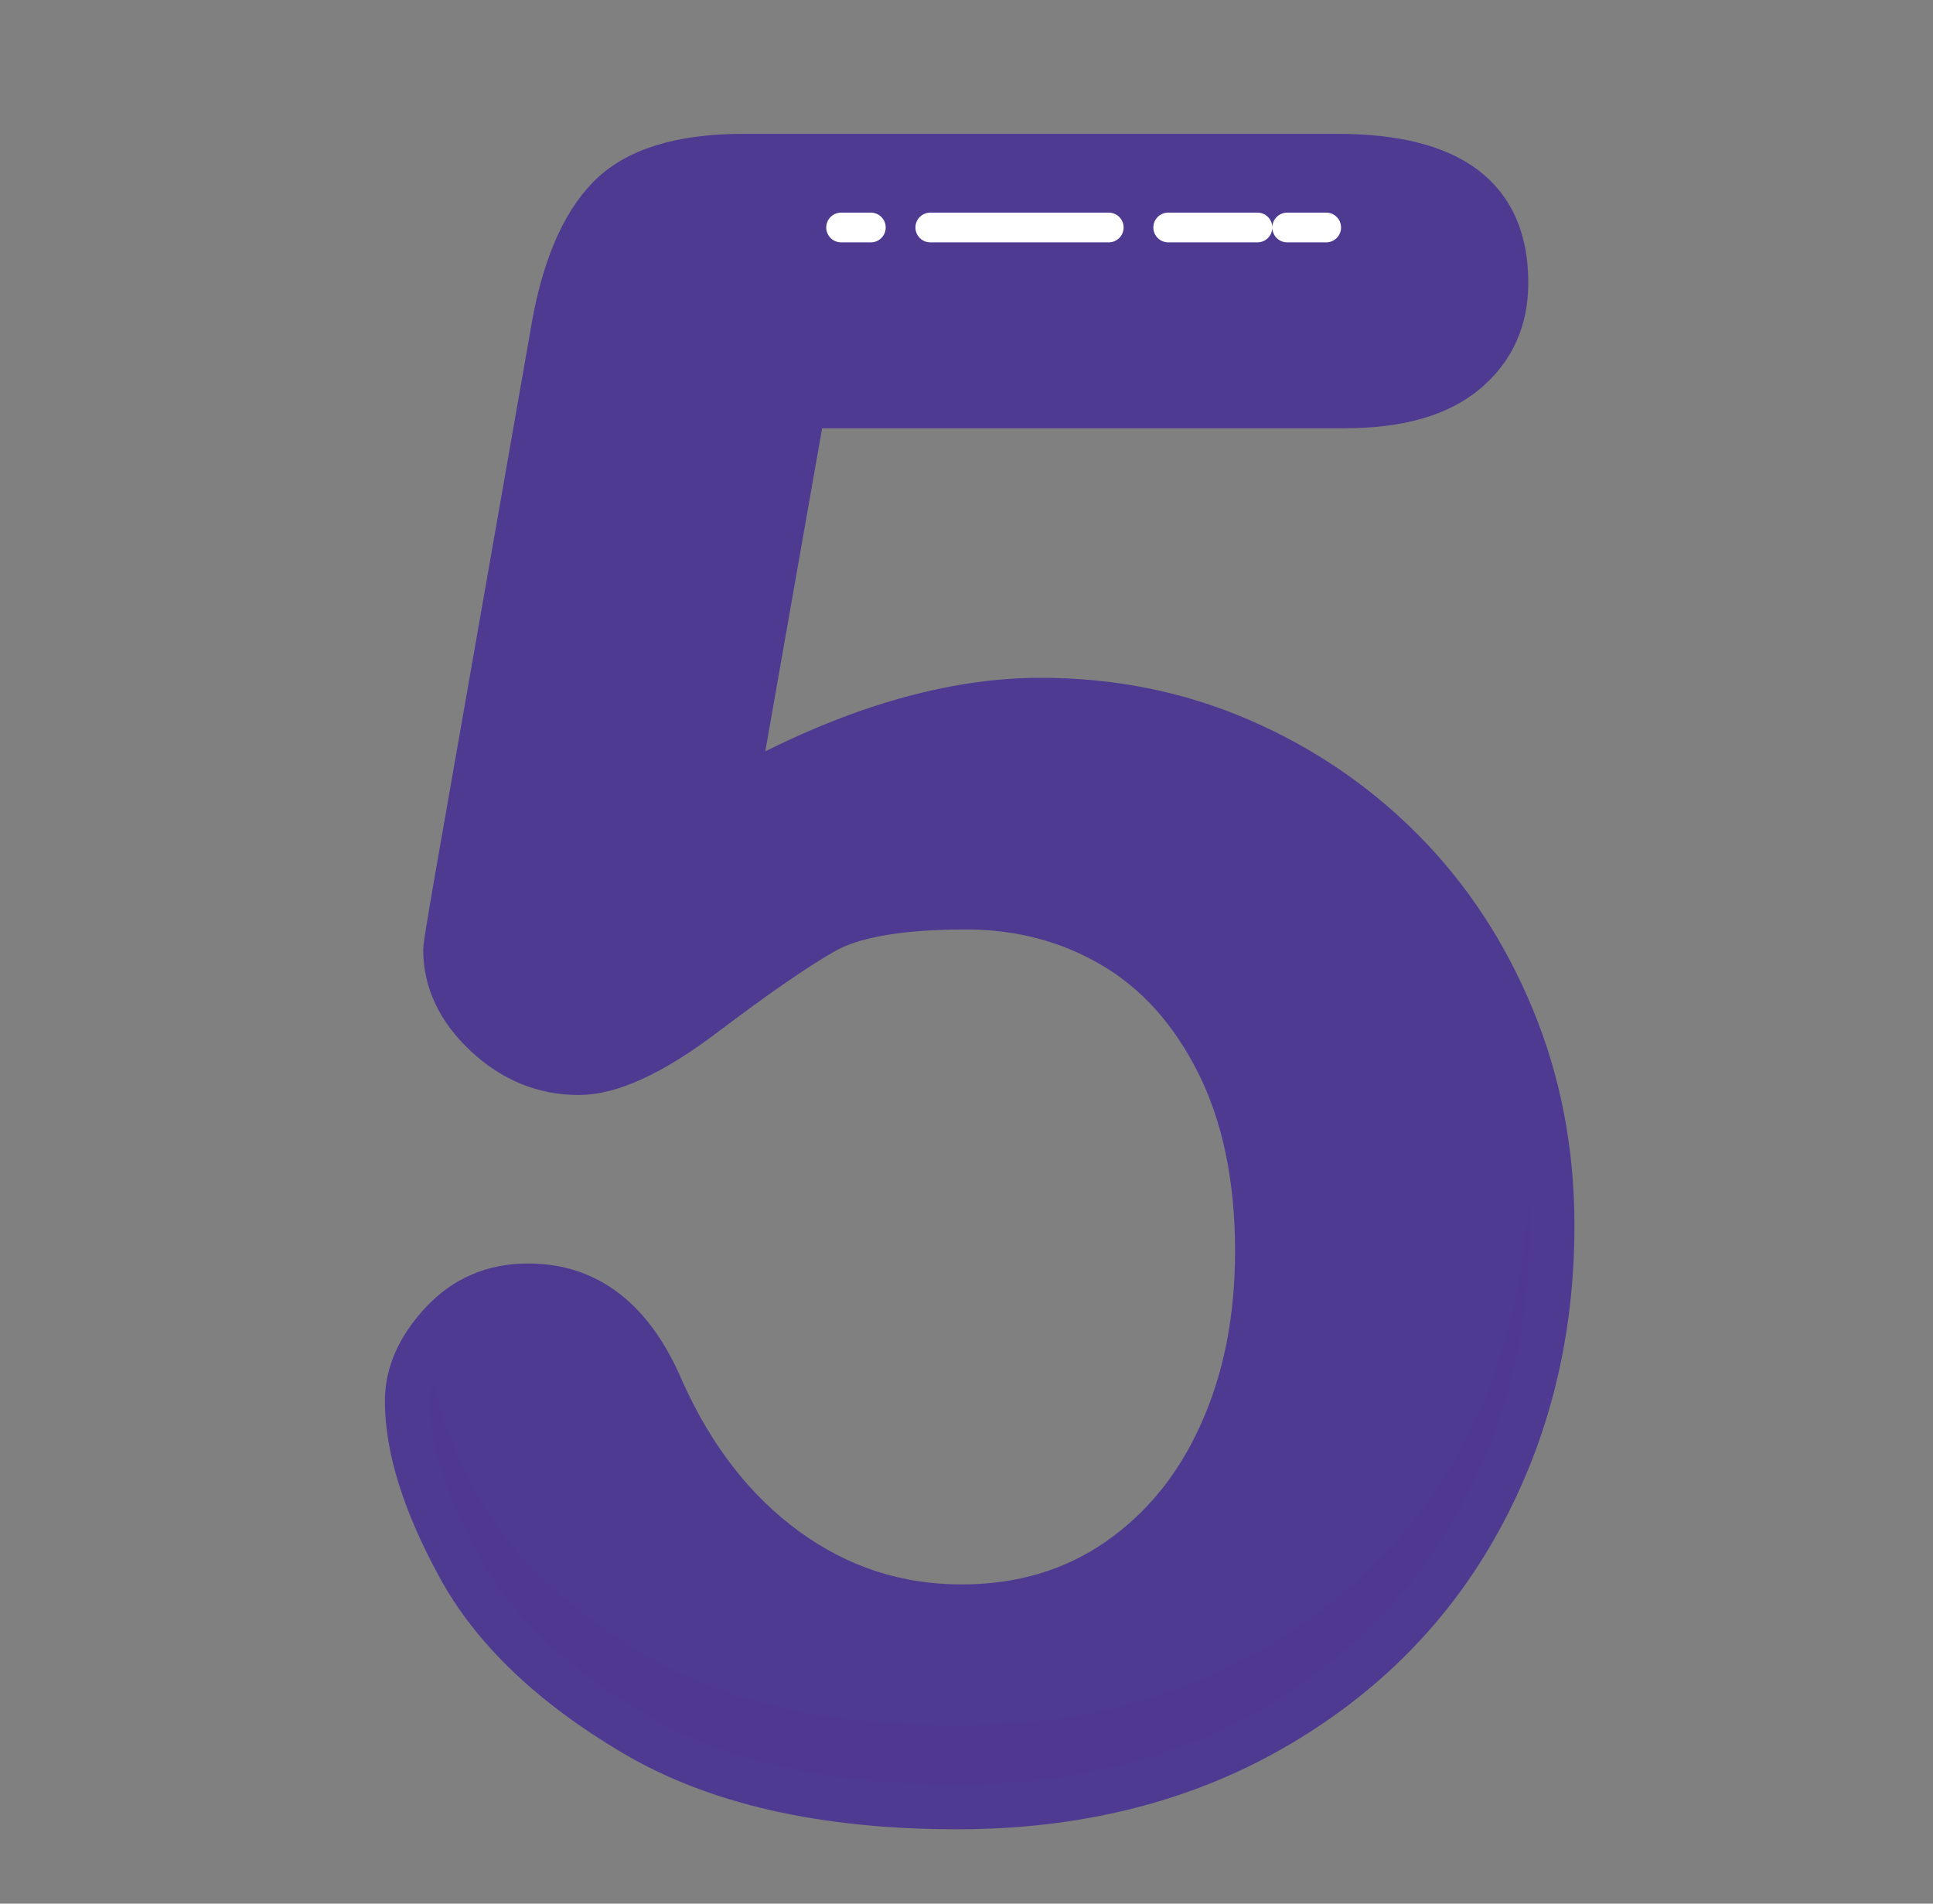 <svg width="65" height="64" viewBox="0 0 65 64" fill="none" xmlns="http://www.w3.org/2000/svg">
<rect x="0" y="0" width="65" height="64" fill="#808080" stroke="none"/>
<path fill-rule="evenodd" clip-rule="evenodd" d="M45.211 13.898H27.225L25.067 26.166C28.653 24.248 31.959 23.288 34.987 23.288C37.411 23.288 39.677 23.742 41.785 24.652C43.893 25.56 45.741 26.816 47.331 28.418C48.921 30.022 50.171 31.922 51.079 34.118C51.989 36.314 52.443 38.674 52.443 41.198C52.443 44.858 51.623 48.19 49.981 51.194C48.341 54.198 45.975 56.582 42.883 58.35C39.791 60.116 36.225 61 32.185 61C27.667 61 24.001 60.168 21.187 58.502C18.373 56.836 16.377 54.924 15.205 52.764C14.031 50.606 13.443 48.72 13.443 47.104C13.443 46.12 13.853 45.186 14.675 44.302C15.495 43.418 16.523 42.978 17.761 42.978C19.881 42.978 21.459 44.202 22.493 46.65C23.503 48.896 24.865 50.644 26.583 51.894C28.299 53.144 30.217 53.768 32.337 53.768C34.281 53.768 35.985 53.264 37.449 52.254C38.913 51.244 40.043 49.856 40.837 48.088C41.633 46.322 42.031 44.314 42.031 42.068C42.031 39.646 41.601 37.576 40.743 35.858C39.885 34.142 38.737 32.862 37.297 32.016C35.859 31.17 34.255 30.748 32.489 30.748C30.319 30.748 28.765 31.012 27.831 31.542C26.897 32.072 25.553 33 23.799 34.326C22.045 35.65 20.599 36.314 19.463 36.314C18.227 36.314 17.129 35.866 16.169 34.97C15.211 34.072 14.731 33.056 14.731 31.922C14.731 31.794 14.869 30.936 15.147 29.346L18.327 11.21C18.681 9.038 19.337 7.462 20.297 6.476C21.257 5.492 22.821 5 24.991 5H44.983C48.921 5 50.891 6.502 50.891 9.506C50.891 10.818 50.411 11.878 49.451 12.686C48.493 13.494 47.079 13.898 45.211 13.898Z" fill="#4F3A91"/>
<path fill-rule="evenodd" clip-rule="evenodd" d="M45.211 13.898H27.225L25.067 26.166C28.653 24.248 31.959 23.288 34.987 23.288C37.411 23.288 39.677 23.742 41.785 24.652C43.893 25.56 45.741 26.816 47.331 28.418C48.921 30.022 50.171 31.922 51.079 34.118C51.989 36.314 52.443 38.674 52.443 41.198C52.443 44.858 51.623 48.19 49.981 51.194C48.341 54.198 45.975 56.582 42.883 58.35C39.791 60.116 36.225 61 32.185 61C27.667 61 24.001 60.168 21.187 58.502C18.373 56.836 16.377 54.924 15.205 52.764C14.031 50.606 13.443 48.72 13.443 47.104C13.443 46.12 13.853 45.186 14.675 44.302C15.495 43.418 16.523 42.978 17.761 42.978C19.881 42.978 21.459 44.202 22.493 46.65C23.503 48.896 24.865 50.644 26.583 51.894C28.299 53.144 30.217 53.768 32.337 53.768C34.281 53.768 35.985 53.264 37.449 52.254C38.913 51.244 40.043 49.856 40.837 48.088C41.633 46.322 42.031 44.314 42.031 42.068C42.031 39.646 41.601 37.576 40.743 35.858C39.885 34.142 38.737 32.862 37.297 32.016C35.859 31.17 34.255 30.748 32.489 30.748C30.319 30.748 28.765 31.012 27.831 31.542C26.897 32.072 25.553 33 23.799 34.326C22.045 35.65 20.599 36.314 19.463 36.314C18.227 36.314 17.129 35.866 16.169 34.97C15.211 34.072 14.731 33.056 14.731 31.922C14.731 31.794 14.869 30.936 15.147 29.346L18.327 11.21C18.681 9.038 19.337 7.462 20.297 6.476C21.257 5.492 22.821 5 24.991 5H44.983C48.921 5 50.891 6.502 50.891 9.506C50.891 10.818 50.411 11.878 49.451 12.686C48.493 13.494 47.079 13.898 45.211 13.898Z" stroke="#4F3A91" stroke-linejoin="round"/>
<path opacity="0.204" fill-rule="evenodd" clip-rule="evenodd" d="M51.392 40.085C51.268 43.213 50.522 46.12 49.106 48.715C47.562 51.538 45.302 53.815 42.386 55.481C39.462 57.151 36.032 57.999 32.186 57.999C27.87 57.999 24.34 57.207 21.698 55.641C19.052 54.075 17.164 52.275 16.084 50.287C15.292 48.831 14.792 47.515 14.574 46.351C14.496 46.599 14.444 46.849 14.444 47.103C14.444 48.544 14.996 50.287 16.084 52.287C17.164 54.275 19.052 56.075 21.698 57.641C24.34 59.207 27.87 59.999 32.186 59.999C36.032 59.999 39.462 59.151 42.386 57.481C45.302 55.815 47.562 53.538 49.106 50.715C50.656 47.873 51.444 44.671 51.444 41.197C51.444 40.821 51.414 40.455 51.392 40.085Z" fill="#4F3A91"/>
<path d="M28.283 7.648H44.595" stroke="white" stroke-linecap="round" stroke-linejoin="round" stroke-dasharray="1 2 6 2 3 1 2 6"/>
</svg>
